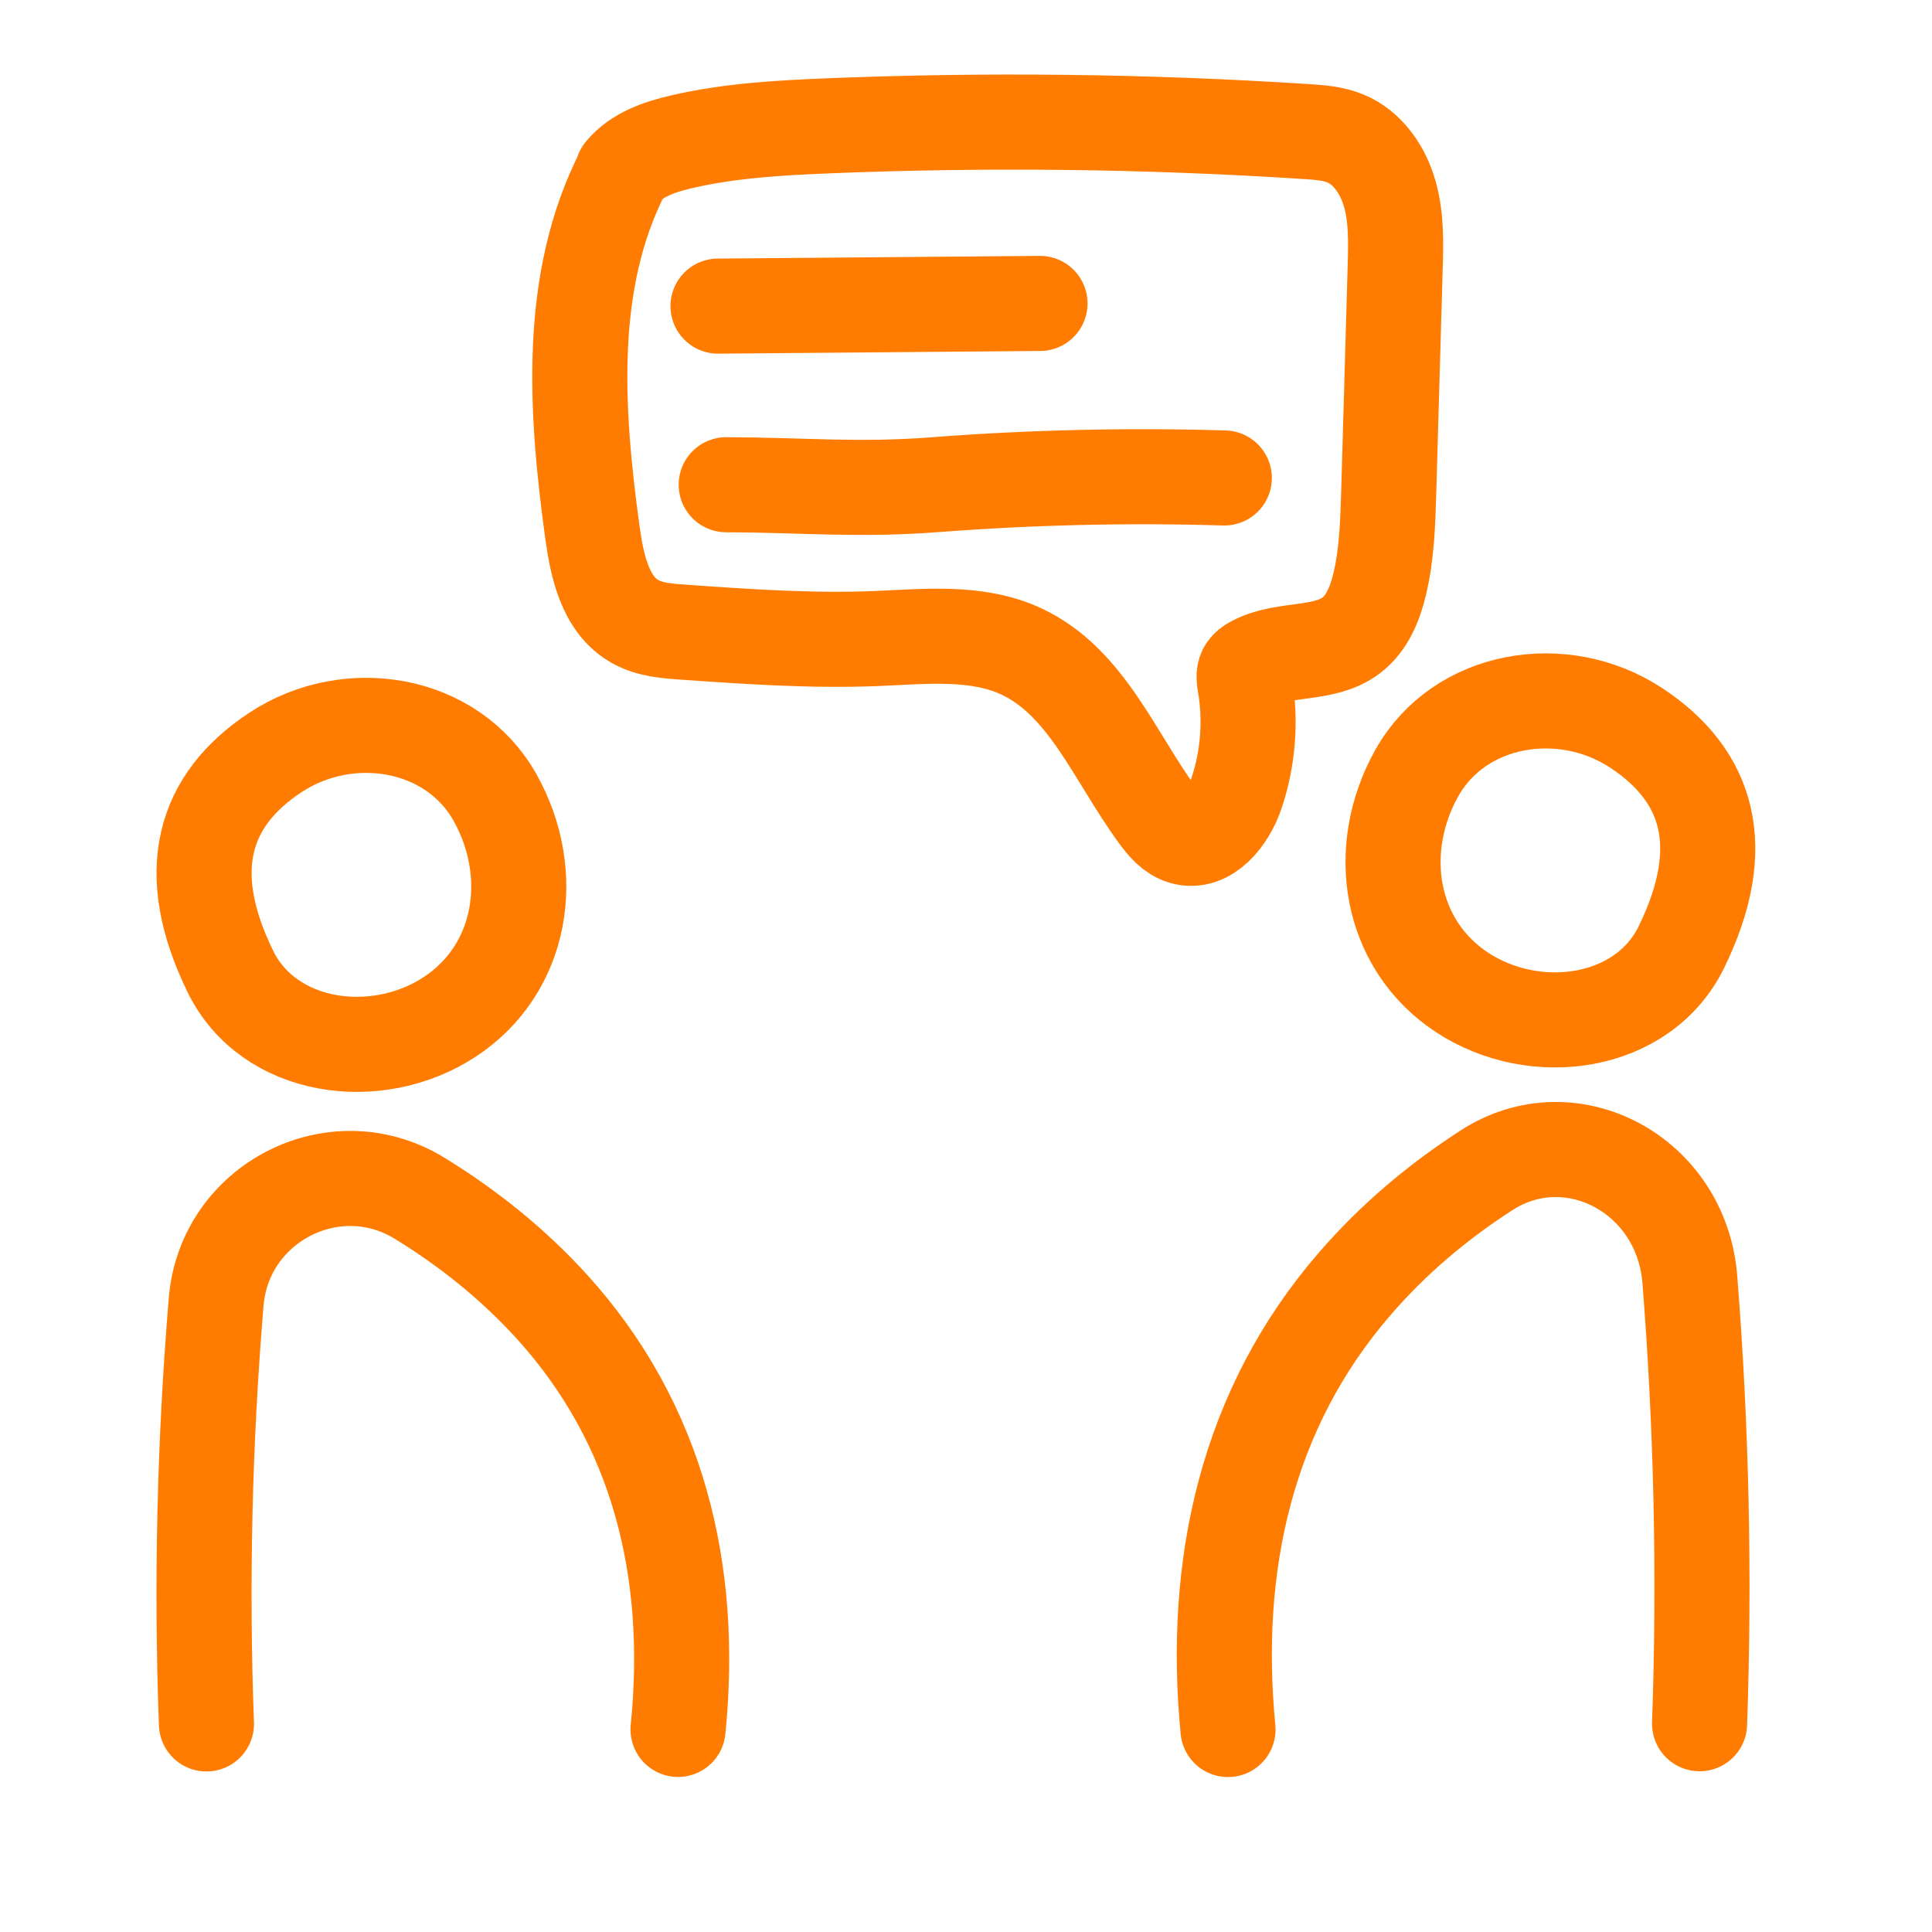 <svg width="56" height="56" viewBox="0 0 56 56" fill="none" xmlns="http://www.w3.org/2000/svg">
<path d="M13.034 29.476C10.914 30.867 7.79 30.436 6.678 28.16C5.267 25.273 5.874 23.195 7.994 21.803C10.114 20.412 13.112 20.907 14.35 23.119C15.588 25.331 15.154 28.084 13.034 29.476Z" stroke="#FF7C00" stroke-width="2.756" stroke-linecap="round" stroke-linejoin="round"/>
<path d="M5.984 49.969C5.832 45.889 5.928 41.798 6.266 37.73C6.507 34.86 9.696 33.225 12.155 34.728C13.569 35.594 14.868 36.635 15.985 37.862C19.09 41.275 20.115 45.556 19.653 50.128" stroke="#FF7C00" stroke-width="2.756" stroke-linecap="round" stroke-linejoin="round"/>
<path d="M35.594 50.131C35.129 45.318 36.156 40.81 39.262 37.218C40.379 35.924 41.678 34.829 43.092 33.919C45.55 32.337 48.74 34.056 48.98 37.078C49.319 41.362 49.414 45.668 49.263 49.963" stroke="#FF7C00" stroke-width="2.756" stroke-linecap="round" stroke-linejoin="round"/>
<path d="M42.381 28.767C44.5 30.159 47.625 29.727 48.737 27.451C50.148 24.564 49.54 22.487 47.421 21.095C45.301 19.703 42.302 20.199 41.065 22.411C39.827 24.623 40.261 27.375 42.381 28.767Z" stroke="#FF7C00" stroke-width="2.756" stroke-linecap="round" stroke-linejoin="round"/>
<path d="M18.063 4.976C16.433 8.137 16.688 11.911 17.172 15.434C17.307 16.419 17.548 17.539 18.418 18.021C18.836 18.253 19.328 18.29 19.804 18.323C21.669 18.455 23.54 18.584 25.407 18.508C26.821 18.449 28.305 18.284 29.59 18.875C31.494 19.754 32.315 21.952 33.558 23.643C33.751 23.906 33.975 24.172 34.289 24.265C35 24.475 35.605 23.696 35.84 22.994C36.179 21.985 36.263 20.894 36.086 19.844C36.064 19.706 36.036 19.555 36.1 19.432C36.151 19.337 36.246 19.272 36.341 19.222C37.212 18.76 38.371 19.015 39.161 18.421C39.626 18.071 39.858 17.494 39.992 16.926C40.2 16.058 40.225 15.159 40.253 14.266C40.314 12.096 40.379 9.926 40.44 7.756C40.46 7.042 40.48 6.314 40.286 5.628C40.093 4.939 39.654 4.284 38.993 4.012C38.64 3.867 38.251 3.839 37.87 3.814C33.244 3.514 28.605 3.461 23.974 3.648C22.56 3.707 21.14 3.788 19.762 4.108C19.124 4.256 18.46 4.477 18.043 4.984" stroke="#FF7C00" stroke-width="2.756" stroke-linecap="round" stroke-linejoin="round"/>
<path d="M20.812 8.873C23.923 8.848 27.034 8.823 30.145 8.795" stroke="#FF7C00" stroke-width="2.756" stroke-linecap="round" stroke-linejoin="round"/>
<path d="M35.487 13.854C32.701 13.77 29.91 13.835 27.132 14.047C24.872 14.221 23.344 14.059 21.05 14.05" stroke="#FF7C00" stroke-width="2.756" stroke-linecap="round" stroke-linejoin="round"/>
</svg>
